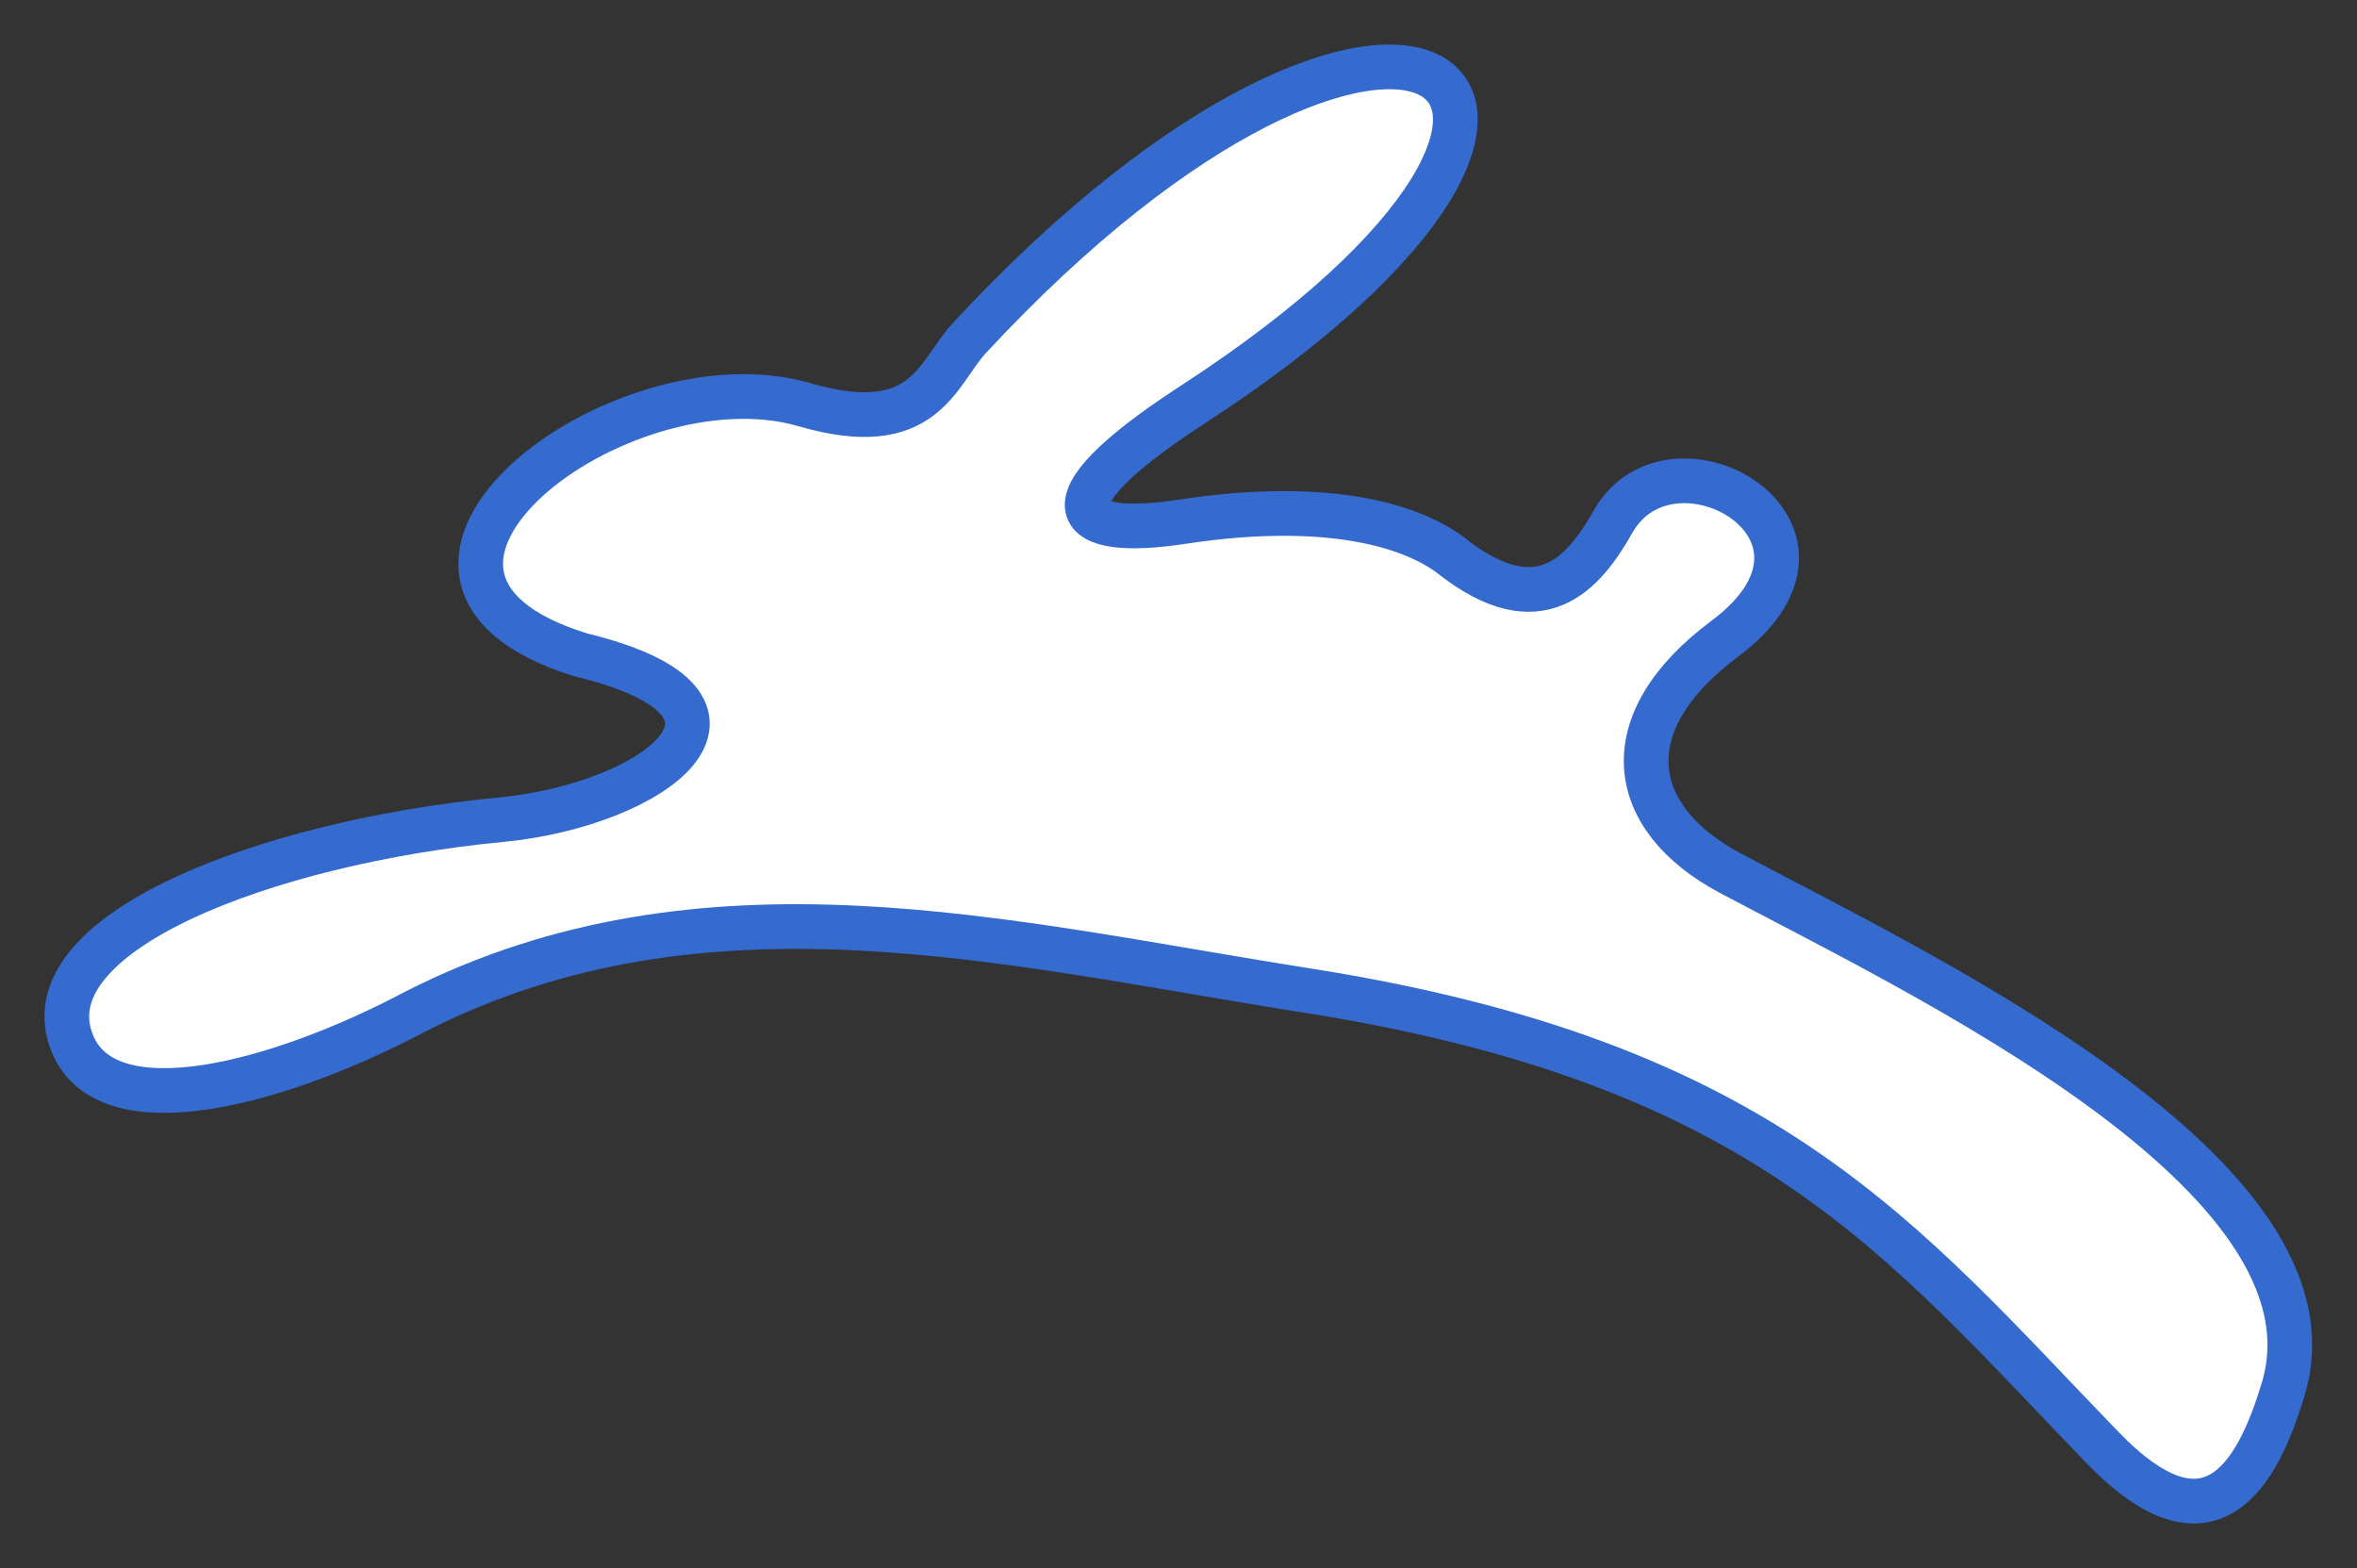 <?xml version="1.0" encoding="UTF-8" standalone="no"?>
<!-- Created with Inkscape (http://www.inkscape.org/) -->
<svg
   xmlns:svg="http://www.w3.org/2000/svg"
   xmlns="http://www.w3.org/2000/svg"
   version="1.0"
   width="79.12"
   height="52.64">
  <rect width="100%" height="100%" fill="#333333" stroke="none"/>
  <defs/>
  <g
     transform="translate(-47.496,-111.307)">
    <path
       d="M 80.03,122.66 C 94.49,107.06 104.32,113.99 87.53,124.89 C 82.19,128.36 83.58,129.37 87.17,128.82 C 92.24,128.05 95.01,129.02 96.24,129.98 C 99.18,132.28 100.65,130.57 101.64,128.82 C 103.61,125.35 110.25,129.12 105.39,132.75 C 101.59,135.58 102.12,138.77 105.57,140.61 C 111.96,144.01 126.30,150.75 124.14,157.93 C 123.26,160.86 121.67,163.62 118.07,159.89 C 111.32,152.92 106.83,146.97 91.28,144.54 C 81.24,142.96 71.15,140.33 61.46,145.25 C 56.90,147.67 51.16,149.23 49.94,146.37 C 48.35,142.64 56.47,139.57 64.32,138.82 C 69.42,138.33 73.99,134.99 67.00,133.29 C 58.39,130.64 68.28,123.09 74.50,124.89 C 78.55,126.07 78.95,123.83 80.03,122.66 z"
       style="fill:#ffffff;stroke:#356ace;stroke-width:1.5;" />
  </g>
</svg>
